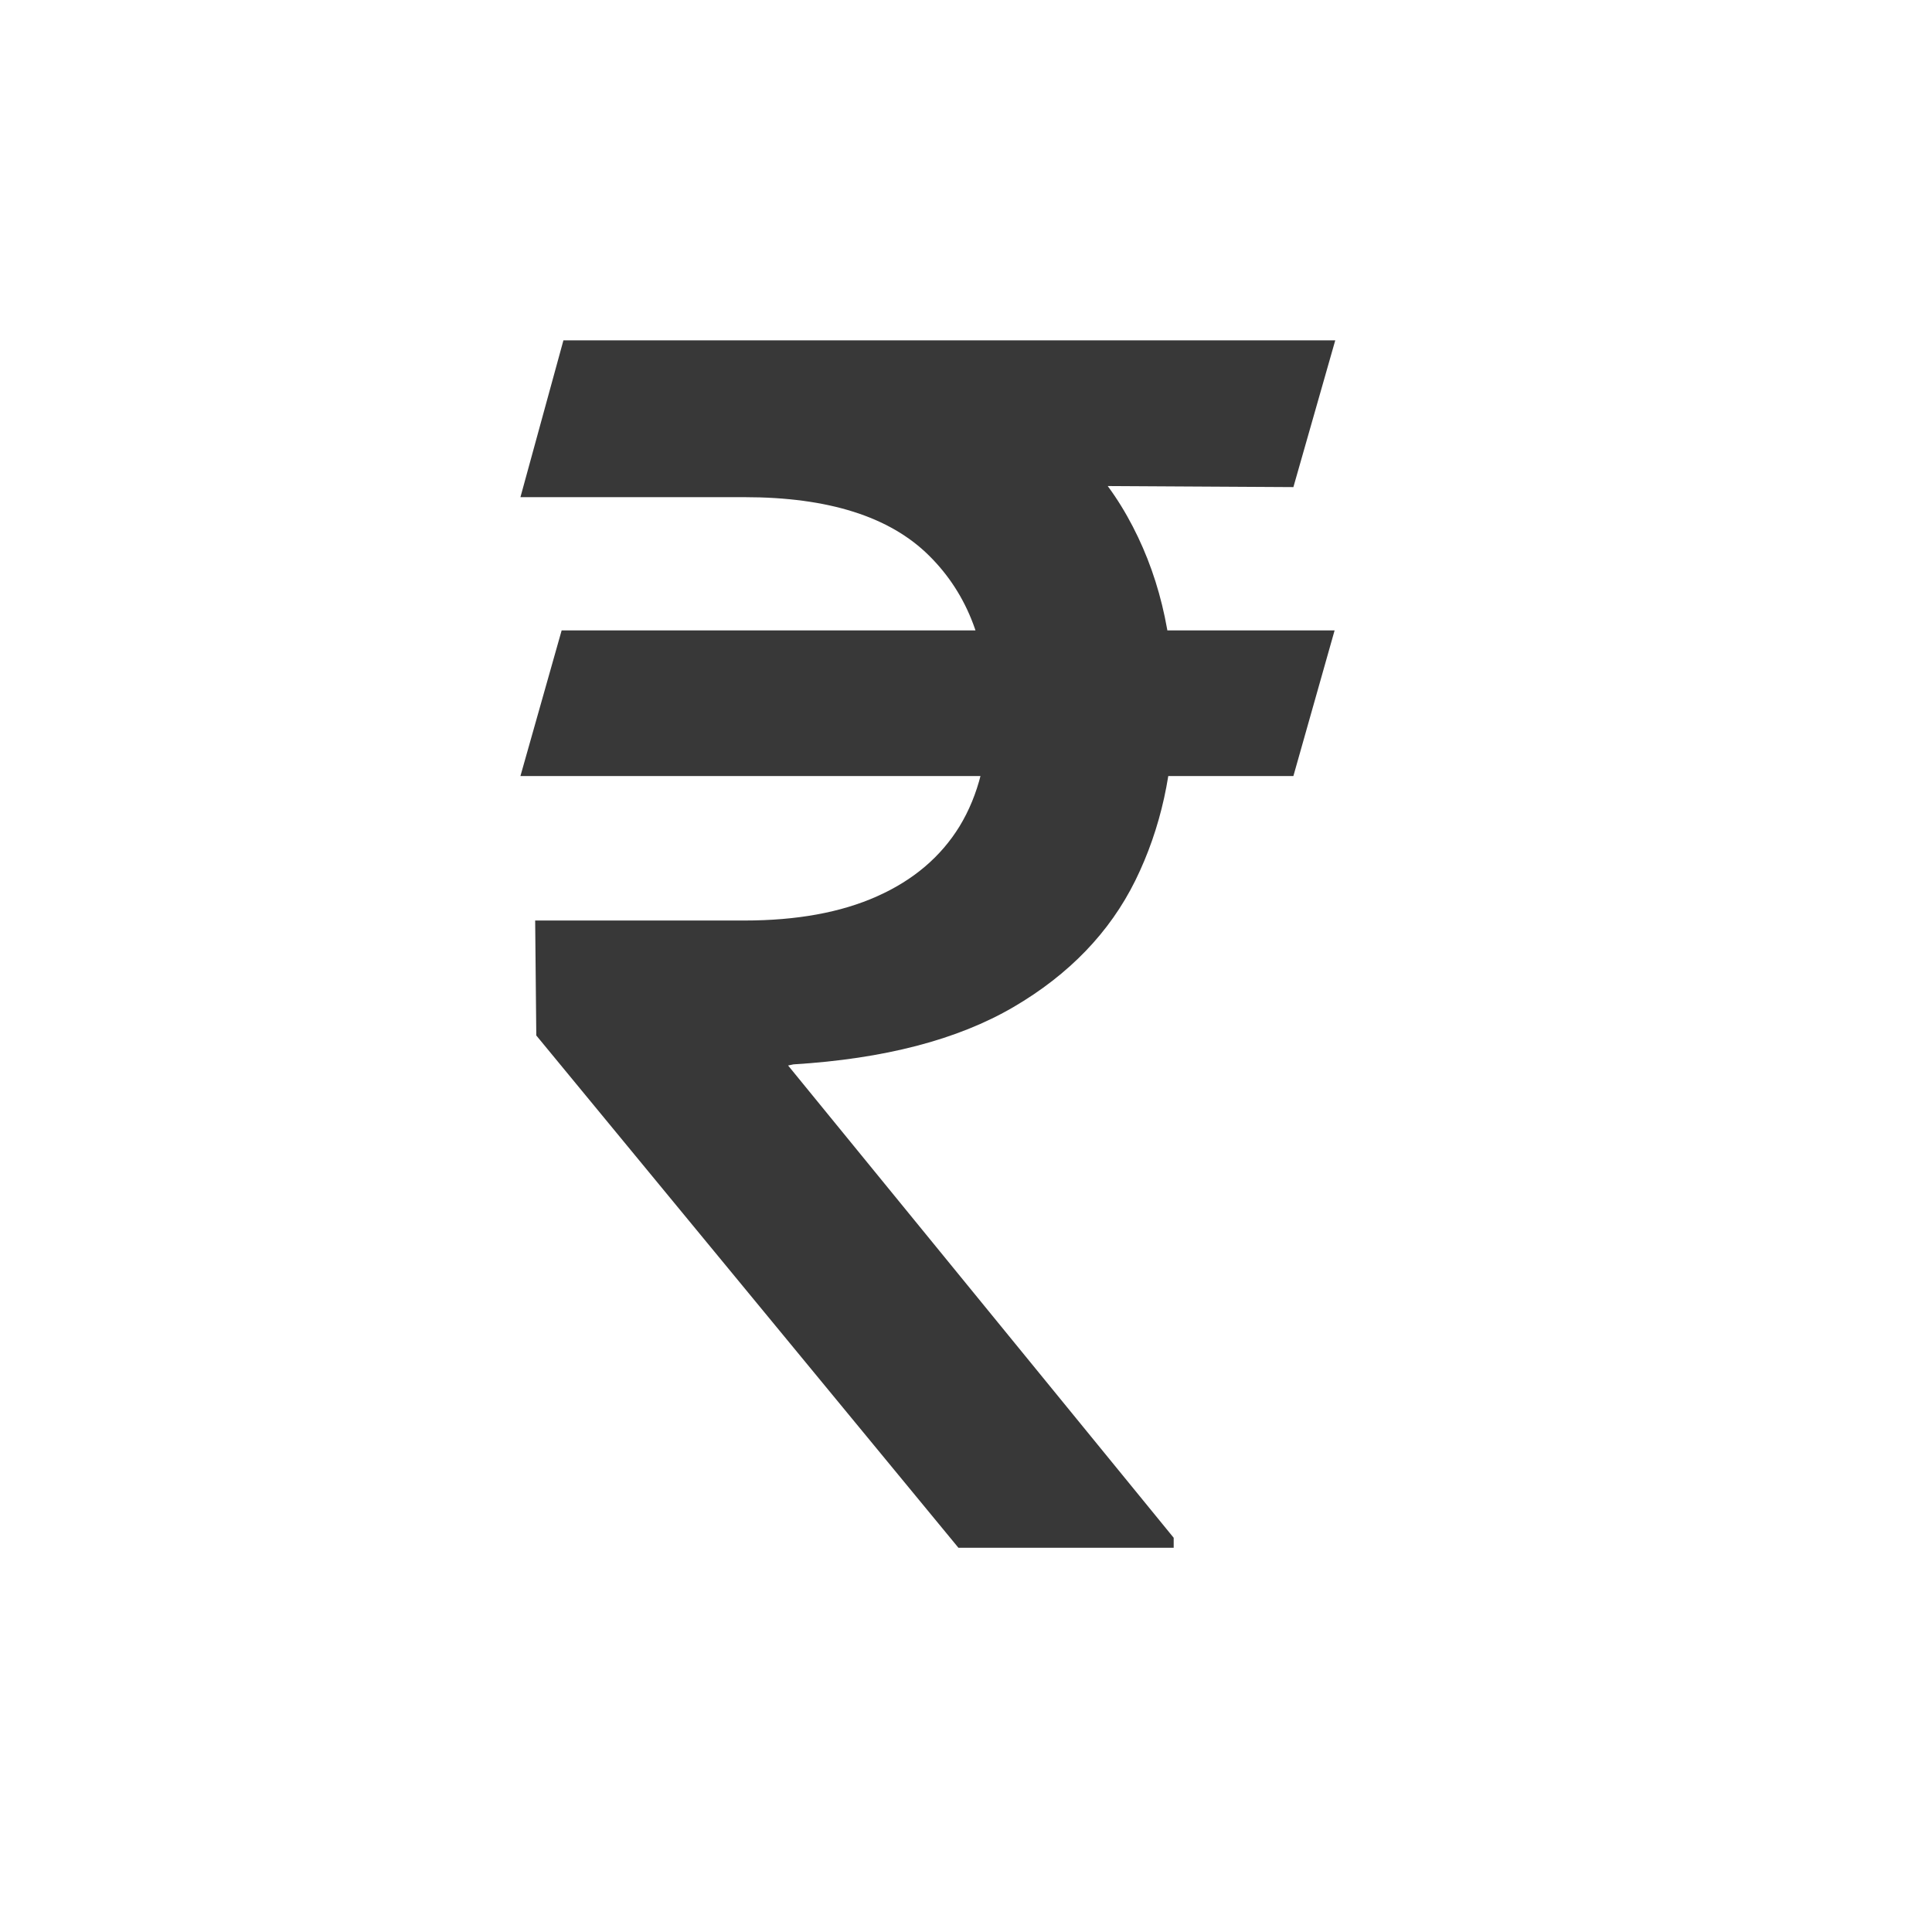 <svg width="24" height="24" viewBox="0 0 24 24" fill="none" xmlns="http://www.w3.org/2000/svg">
<path d="M16.579 7.831L16.067 9.64H6.465L6.977 7.831H16.579ZM11.906 19.227L6.662 12.863L6.648 11.435H9.248C9.897 11.435 10.447 11.335 10.896 11.134C11.345 10.934 11.687 10.644 11.921 10.263C12.155 9.877 12.273 9.408 12.273 8.856C12.273 8.036 12.029 7.384 11.54 6.901C11.052 6.417 10.288 6.176 9.248 6.176H6.465L6.999 4.228H9.248C10.459 4.228 11.457 4.42 12.243 4.806C13.03 5.192 13.616 5.727 14.001 6.41C14.387 7.094 14.58 7.882 14.58 8.776C14.58 9.572 14.421 10.292 14.104 10.937C13.786 11.581 13.281 12.106 12.588 12.511C11.894 12.916 10.984 13.153 9.856 13.222L9.79 13.236L14.58 19.103V19.227H11.906ZM16.587 4.228L16.067 6.051L8.391 6.007L8.911 4.228H16.587Z" fill="#383838"/>
</svg>
